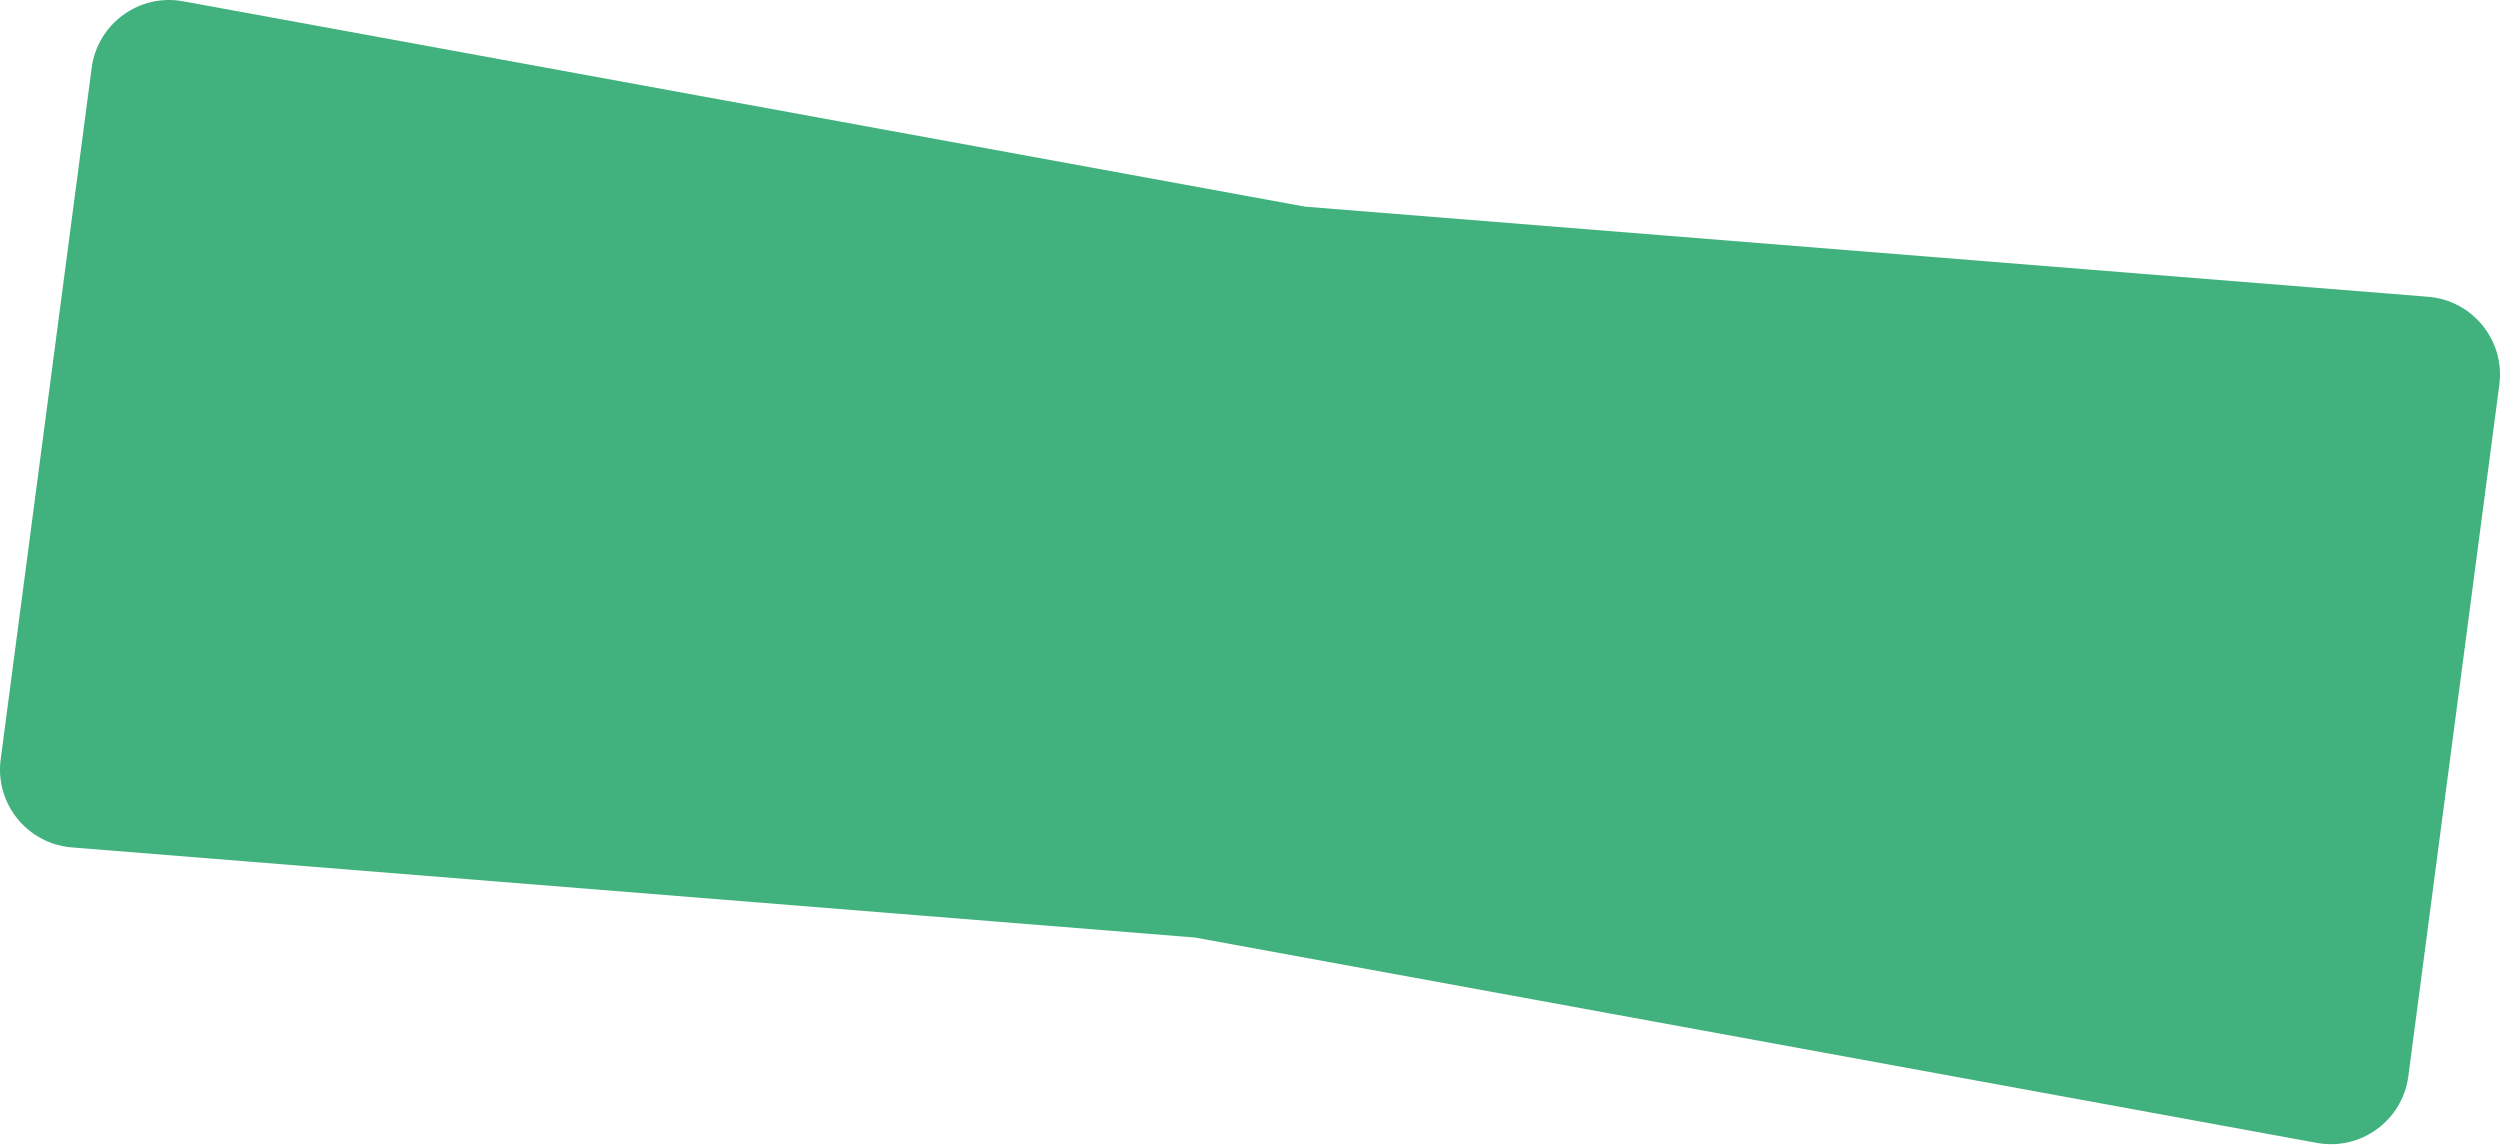 <?xml version="1.0" encoding="UTF-8"?> <svg xmlns="http://www.w3.org/2000/svg" width="1000" height="458" viewBox="0 0 1000 458" fill="none"> <path d="M36.667 27.173C38.999 9.455 55.69 -2.701 73.269 0.517L521.981 82.66L971.25 118.709C989.071 120.139 1002.06 136.204 999.727 153.929L963.331 430.501C960.999 448.22 944.307 460.376 926.728 457.158L478.016 375.015L28.748 338.966C10.927 337.536 -2.062 321.471 0.27 303.746L36.667 27.173Z" fill="#41B17D"></path> </svg> 